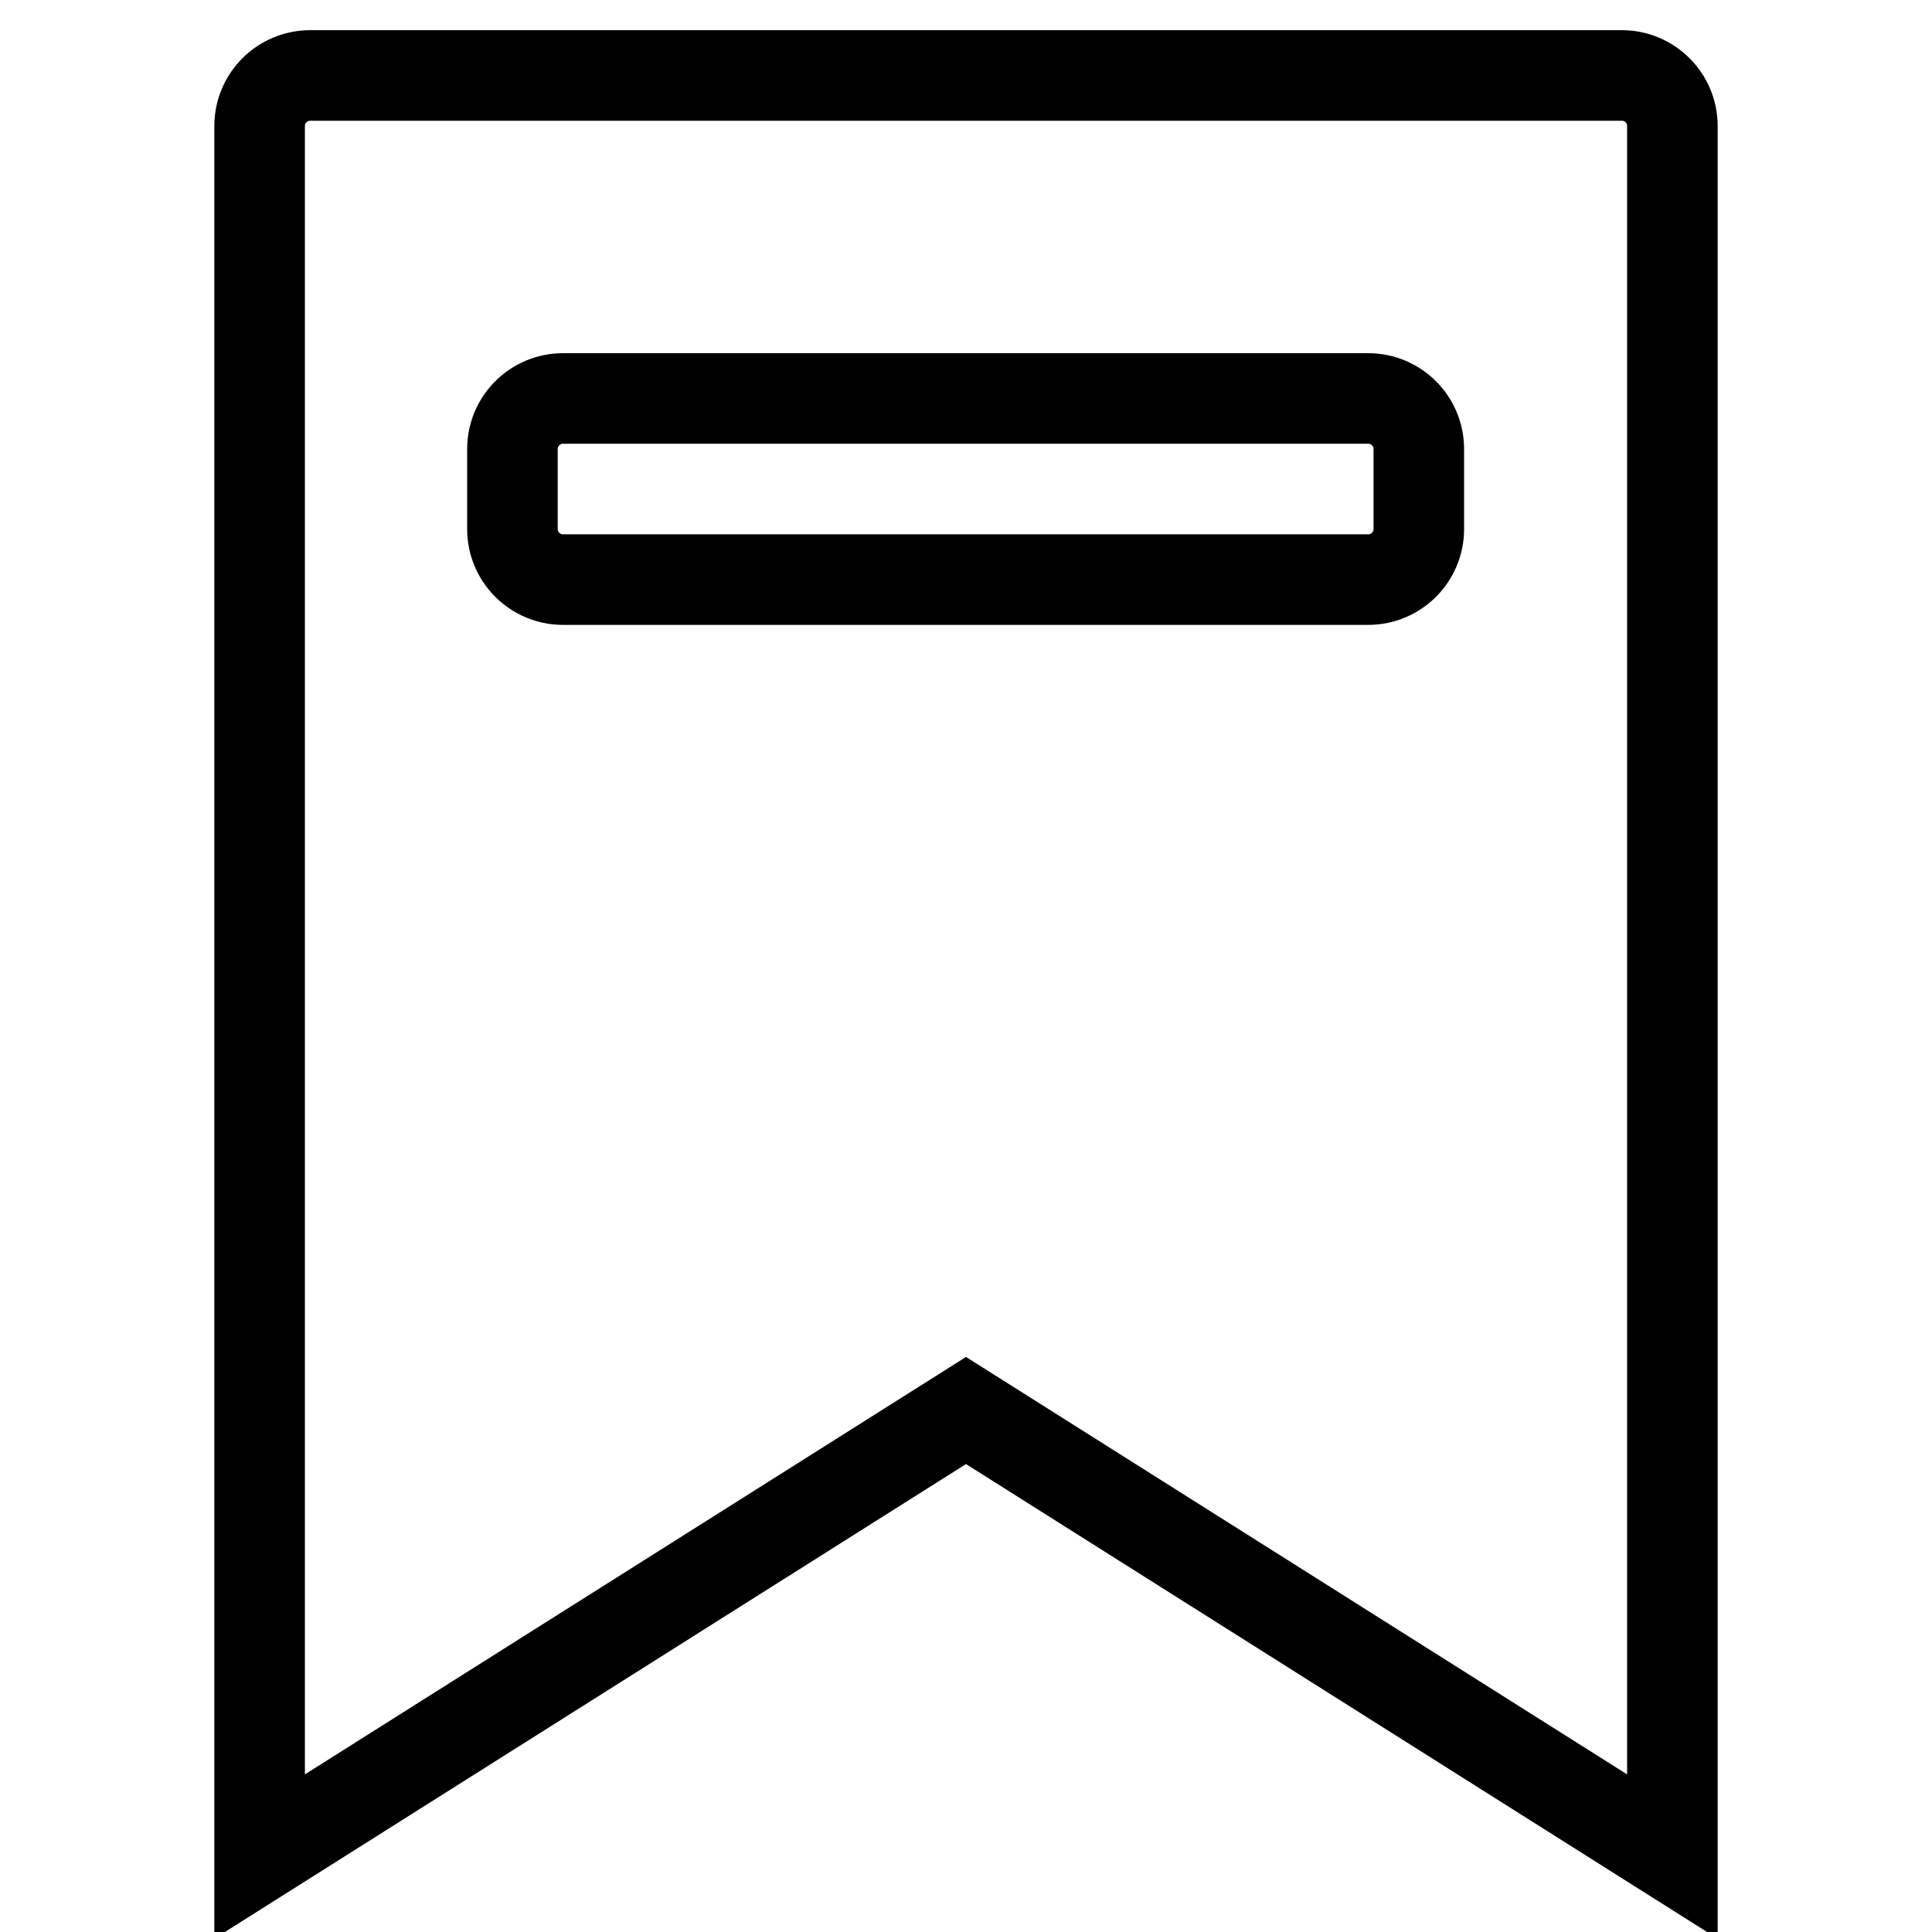 <?xml version="1.0" encoding="utf-8"?>
<!-- Svg Vector Icons : http://www.onlinewebfonts.com/icon -->
<!DOCTYPE svg PUBLIC "-//W3C//DTD SVG 1.1//EN" "http://www.w3.org/Graphics/SVG/1.1/DTD/svg11.dtd">
<svg version="1.1" xmlns="http://www.w3.org/2000/svg" xmlns:xlink="http://www.w3.org/1999/xlink" x="0px" y="0px" viewBox="0 0 256 256" enable-background="new 0 0 256 256" xml:space="preserve">
<g> <path stroke-width="12" fill-opacity="0" stroke="#000000"  d="M214.9,10H41.1c-3.7,0-6.7,3-6.7,6.7V246l93.6-59.1l93.6,59.1V16.7C221.6,13,218.6,10,214.9,10z M188,70.1 c0,3.7-3,6.7-6.7,6.7H74.6c-3.7,0-6.7-3-6.7-6.7V59.5c0-3.7,3-6.7,6.7-6.7h106.7c3.7,0,6.7,3,6.7,6.7V70.1z"/></g>
</svg>